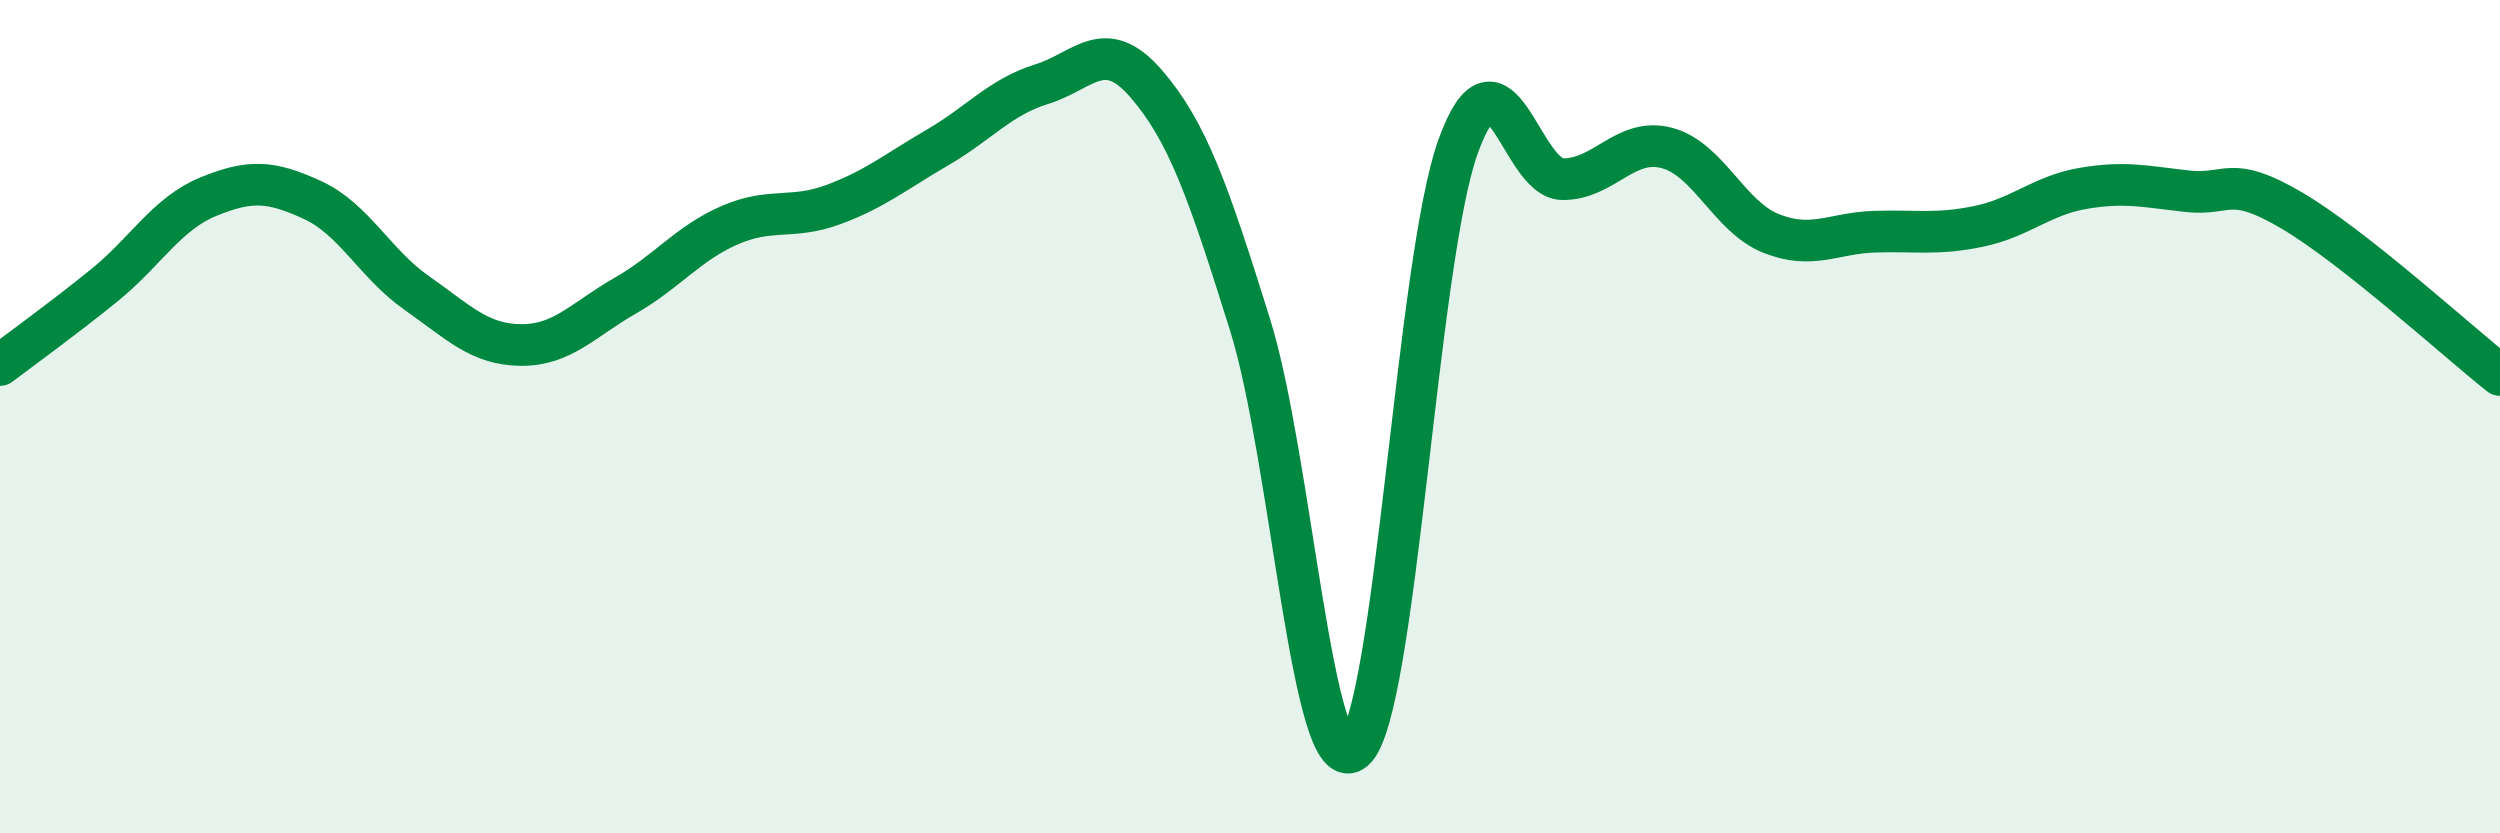 
    <svg width="60" height="20" viewBox="0 0 60 20" xmlns="http://www.w3.org/2000/svg">
      <path
        d="M 0,8.76 C 0.5,8.38 1.5,7.66 2.5,6.85 C 3.5,6.04 4,5.13 5,4.72 C 6,4.31 6.5,4.34 7.5,4.8 C 8.5,5.26 9,6.33 10,7.03 C 11,7.73 11.5,8.27 12.5,8.28 C 13.5,8.29 14,7.67 15,7.1 C 16,6.53 16.5,5.85 17.5,5.41 C 18.5,4.97 19,5.28 20,4.91 C 21,4.54 21.5,4.12 22.5,3.54 C 23.5,2.96 24,2.33 25,2.02 C 26,1.71 26.5,0.85 27.5,2 C 28.5,3.15 29,4.59 30,7.79 C 31,10.99 31.5,18.86 32.5,18 C 33.5,17.14 34,6.24 35,3.5 C 36,0.76 36.5,4.29 37.5,4.3 C 38.5,4.31 39,3.29 40,3.55 C 41,3.81 41.5,5.2 42.5,5.6 C 43.5,6 44,5.59 45,5.56 C 46,5.53 46.5,5.64 47.5,5.43 C 48.5,5.22 49,4.69 50,4.52 C 51,4.35 51.5,4.48 52.5,4.59 C 53.5,4.7 53.5,4.17 55,5.05 C 56.5,5.93 59,8.21 60,9L60 20L0 20Z"
        fill="#008740"
        opacity="0.1"
        stroke-linecap="round"
        stroke-linejoin="round"
      />
      <path
        d="M 0,8.76 C 0.5,8.38 1.5,7.66 2.5,6.85 C 3.5,6.04 4,5.13 5,4.72 C 6,4.31 6.5,4.34 7.5,4.8 C 8.5,5.26 9,6.33 10,7.03 C 11,7.73 11.5,8.27 12.5,8.28 C 13.5,8.29 14,7.67 15,7.1 C 16,6.53 16.5,5.85 17.5,5.41 C 18.5,4.97 19,5.28 20,4.91 C 21,4.54 21.5,4.12 22.5,3.54 C 23.5,2.96 24,2.33 25,2.02 C 26,1.71 26.5,0.85 27.5,2 C 28.5,3.15 29,4.59 30,7.79 C 31,10.99 31.5,18.86 32.5,18 C 33.5,17.14 34,6.24 35,3.5 C 36,0.76 36.5,4.29 37.5,4.3 C 38.5,4.31 39,3.29 40,3.55 C 41,3.81 41.5,5.2 42.5,5.6 C 43.5,6 44,5.59 45,5.56 C 46,5.53 46.5,5.64 47.5,5.43 C 48.5,5.22 49,4.69 50,4.52 C 51,4.35 51.5,4.48 52.5,4.59 C 53.5,4.7 53.5,4.17 55,5.05 C 56.5,5.93 59,8.21 60,9"
        stroke="#008740"
        stroke-width="1"
        fill="none"
        stroke-linecap="round"
        stroke-linejoin="round"
      />
    </svg>
  